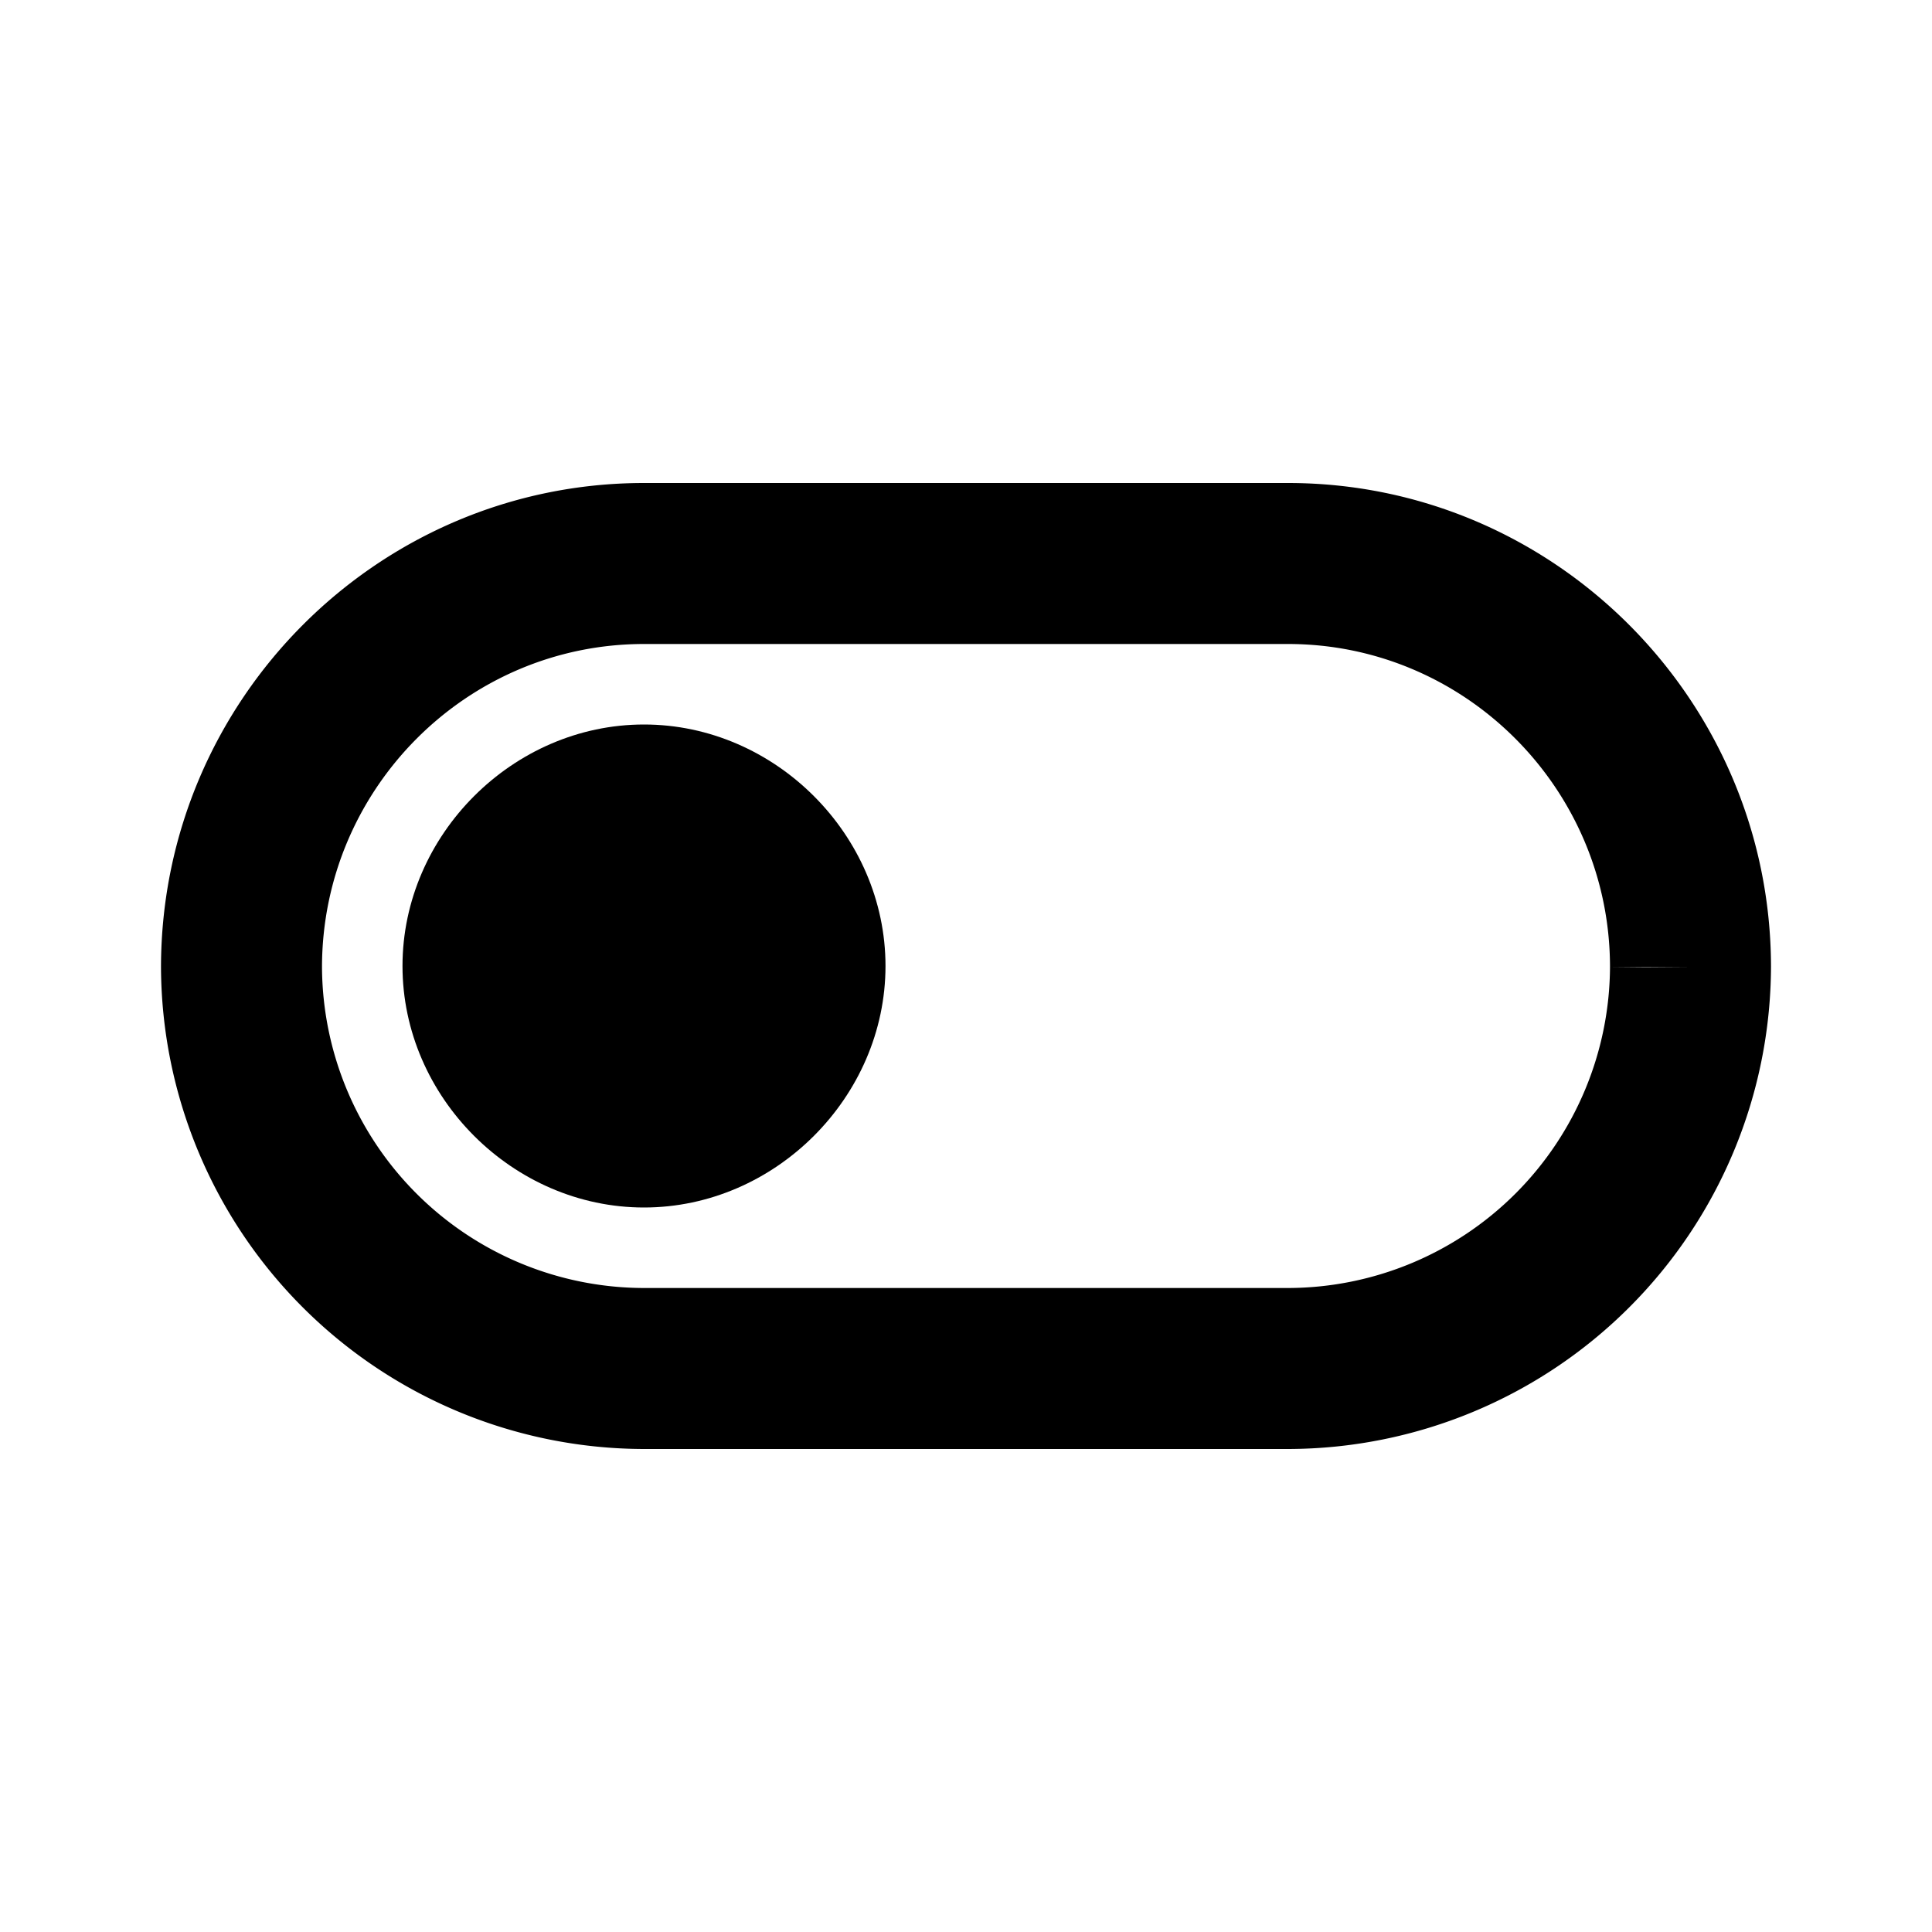 <svg fill="currentColor" viewBox="0 0 24 24"><path d="M8 9c-1.628 0-3 1.372-3 3s1.372 3 3 3 3-1.372 3-3-1.372-3-3-3z"/><path d="M16 6H8c-3.3 0-5.989 2.689-6 6v.016A6.01 6.01 0 0 0 8 18h8a6.01 6.01 0 0 0 6-5.994V12c-.009-3.309-2.699-6-6-6zm0 10H8a4.006 4.006 0 0 1-4-3.99C4.004 9.799 5.798 8 8 8h8c2.202 0 3.996 1.799 4 4.006A4.007 4.007 0 0 1 16 16zm4-3.984.443-.004.557.004h-1z"/></svg>